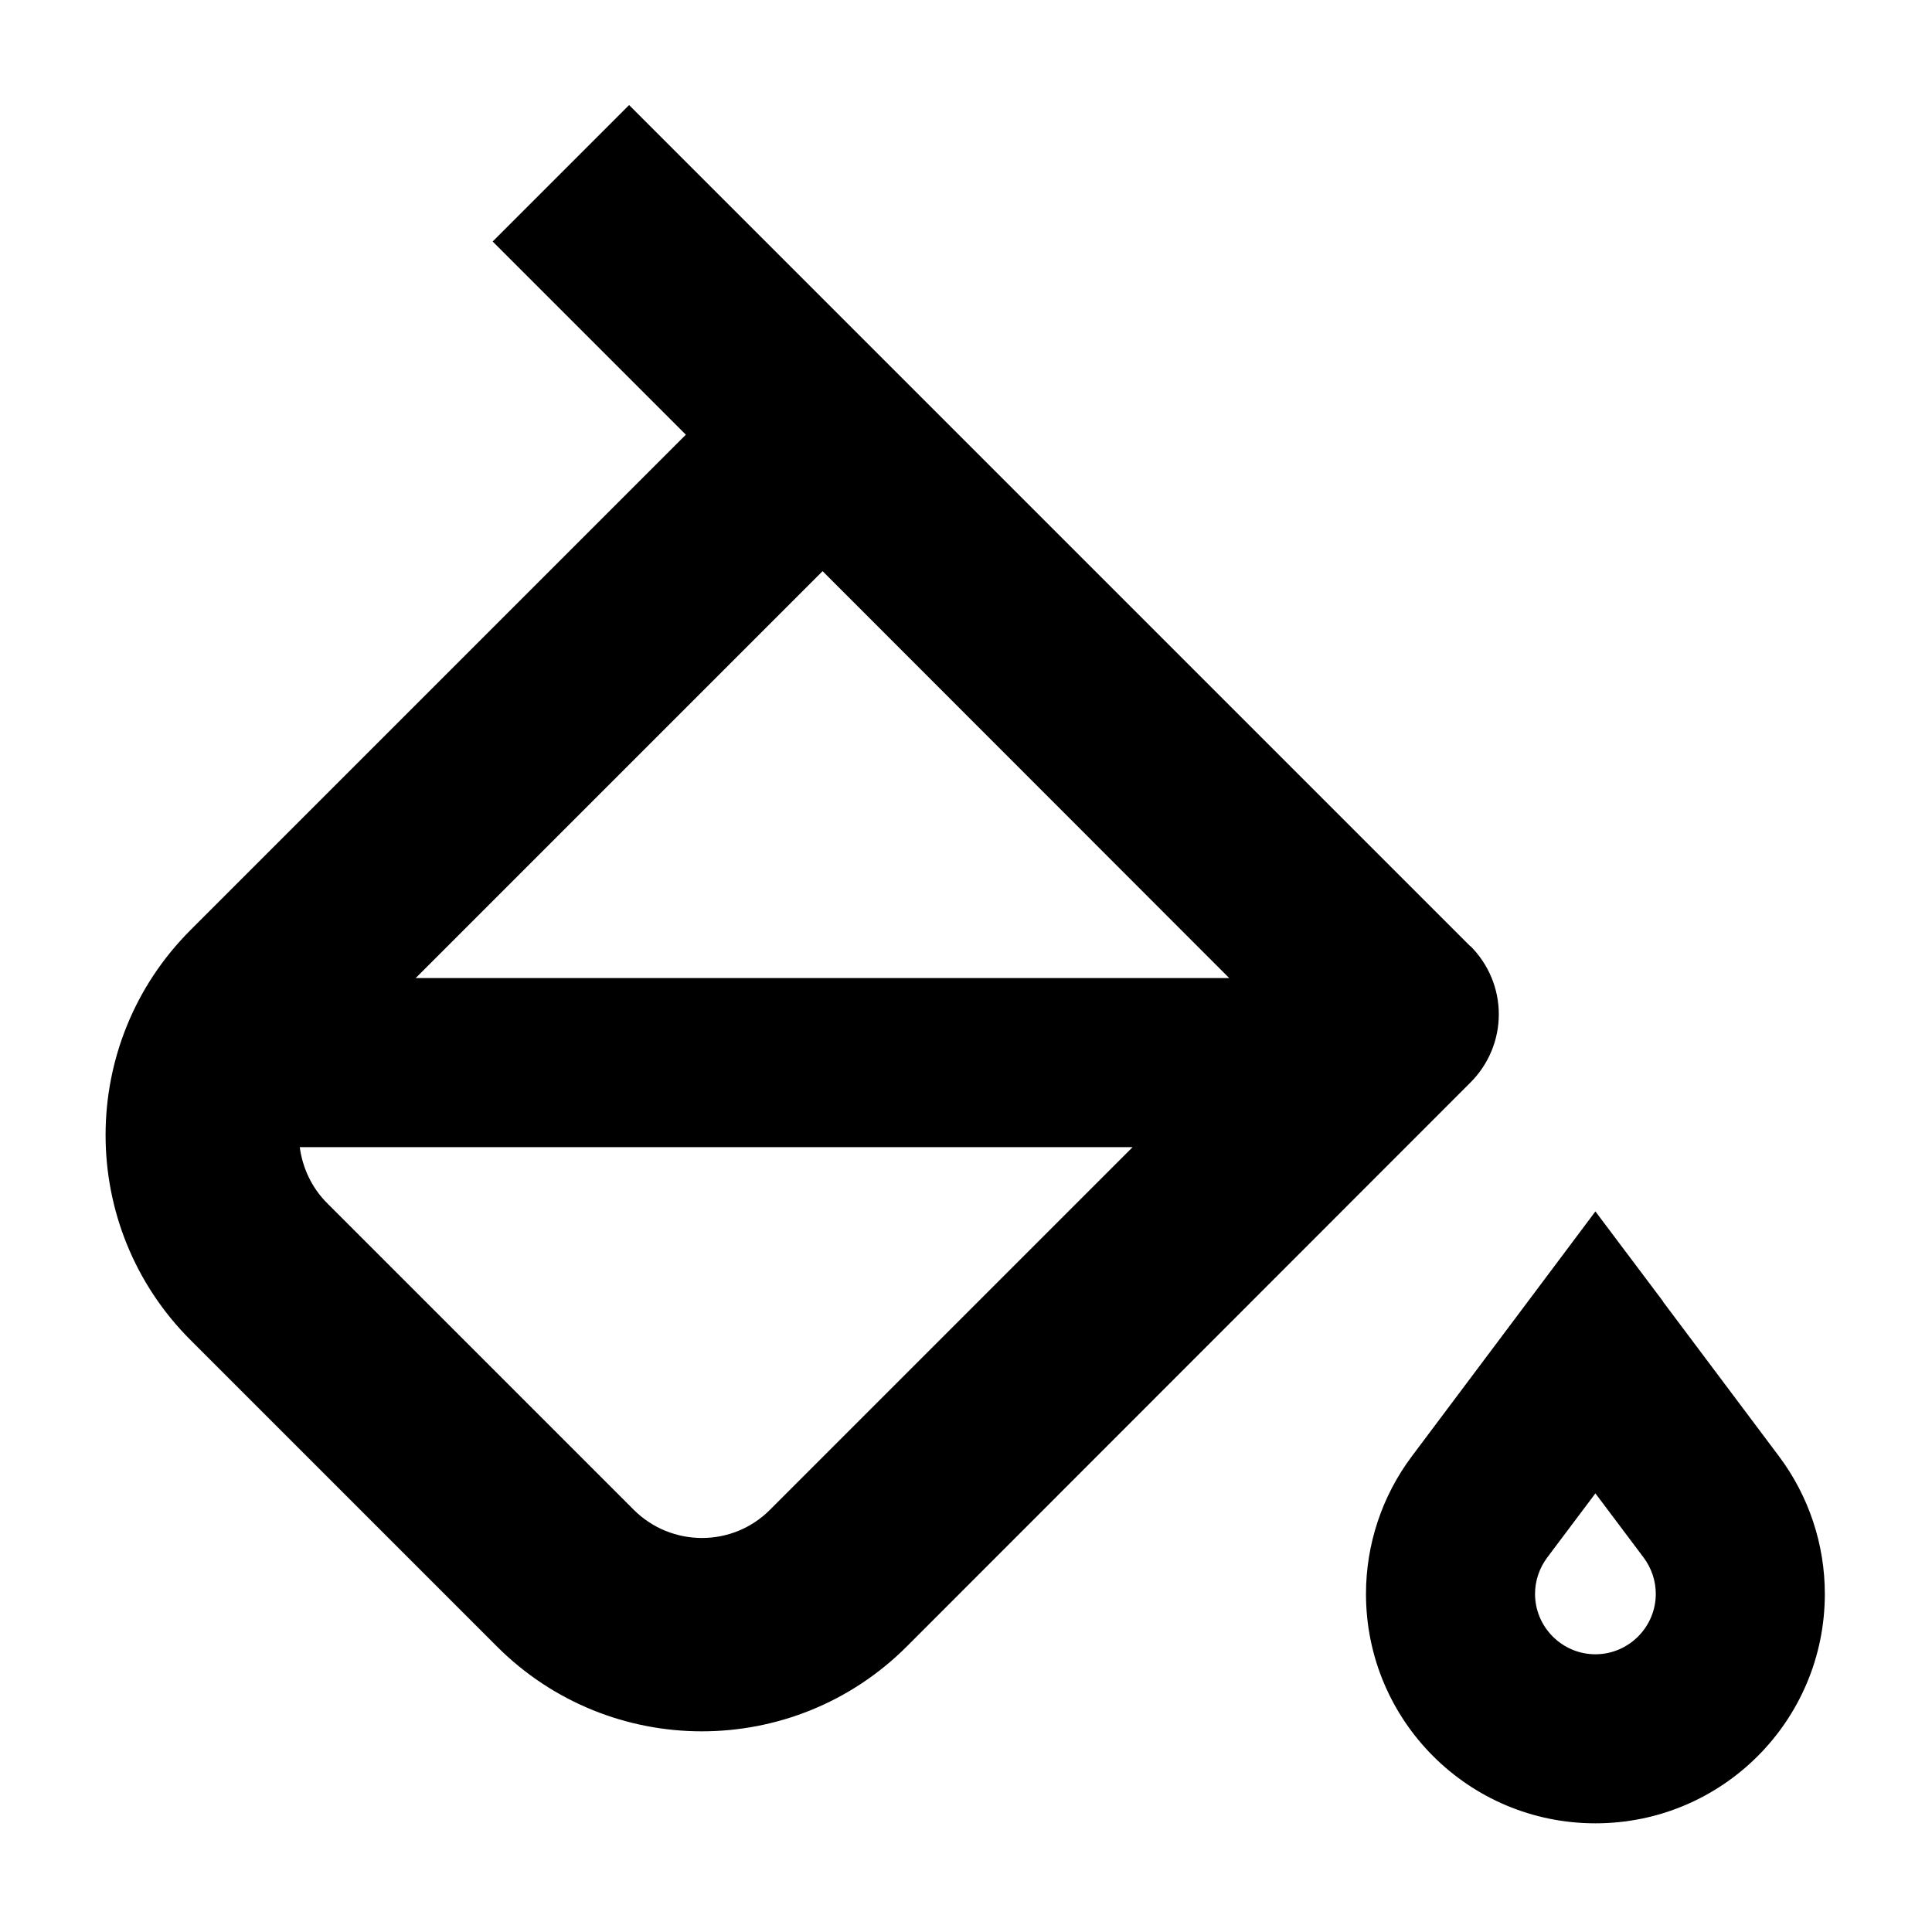 <svg xmlns="http://www.w3.org/2000/svg" viewBox="0 0 640 640"><!--! Font Awesome Pro 7.1.0 by @fontawesome - https://fontawesome.com License - https://fontawesome.com/license (Commercial License) Copyright 2025 Fonticons, Inc. --><path fill="currentColor" d="M550.9 431.2L589.3 482.4C599.2 495.6 604.5 511.6 604.5 528C604.5 570 570.5 604 528.5 604C486.5 604 452.5 570 452.5 528C452.5 511.6 457.8 495.6 467.7 482.4C496 444.7 516.2 417.7 528.5 401.3L550.9 431.1zM487.1 313.4C493.1 319.4 496.5 327.5 496.5 336C496.5 344.5 493.1 352.6 487.1 358.6L300.4 545.4C262.9 582.9 202.1 582.9 164.6 545.4L63.1 443.9C25.6 406.4 25.6 345.6 63.1 308.1L227.2 144L163.2 80L208.4 34.8L487 313.4zM512.5 516C509.9 519.5 508.5 523.7 508.5 528C508.5 539 517.5 548 528.5 548C539.5 548 548.5 539 548.5 528C548.5 523.7 547.1 519.5 544.5 516L528.5 494.7L512.5 516zM99.3 380C100.2 386.8 103.2 393.4 108.4 398.6L209.9 500.1C222.4 512.6 242.7 512.6 255.1 500.1L375.2 380L99.2 380zM137.8 324L407.2 324L272.5 189.2L137.7 324z"/></svg>